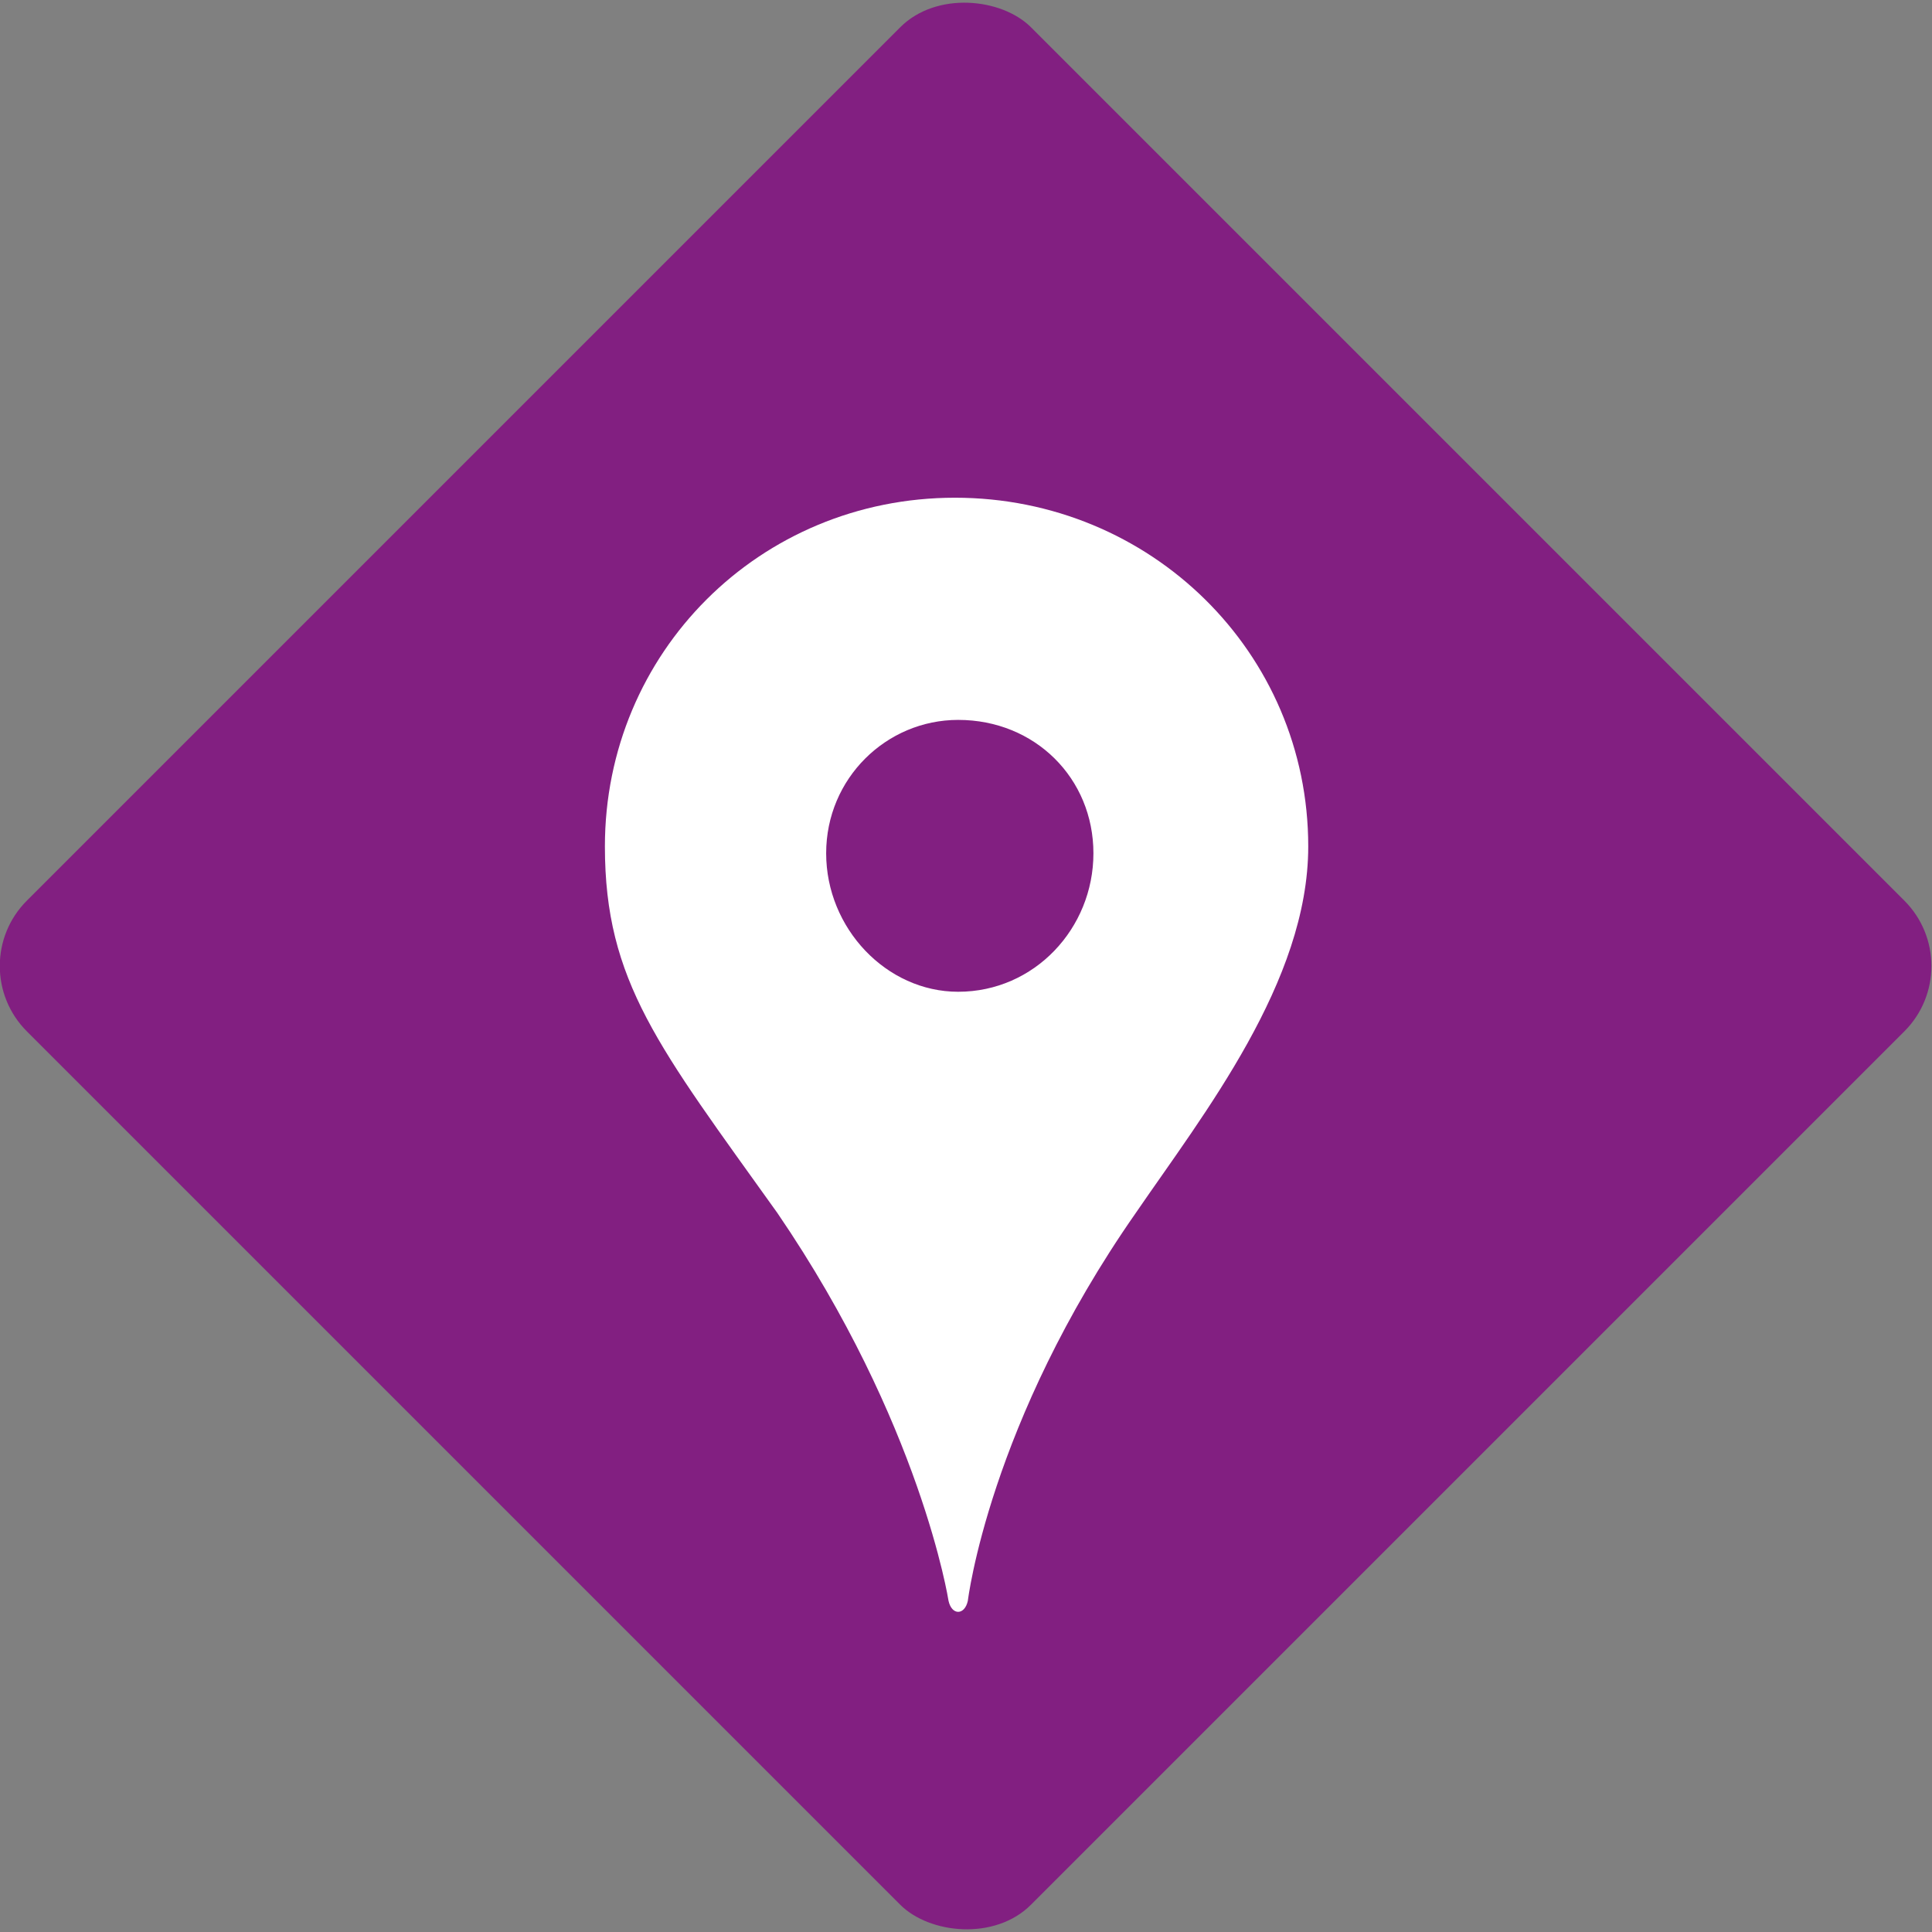 <?xml version="1.0" encoding="UTF-8"?><svg id="Layer_1" xmlns="http://www.w3.org/2000/svg" width="42" height="42" viewBox="0 0 42 42"><rect x="0" y="0" width="42" height="42" fill="#808080" stroke="none"/><defs><style>.cls-1{fill:#fff;}.cls-1,.cls-2{stroke-width:0px;}.cls-2{fill:#821f81;}</style></defs><rect class="cls-2" x="5.56" y="5.56" width="30.87" height="30.87" rx="2.01" ry="2.01" transform="translate(-8.7 21) rotate(-45)"/><path class="cls-1" d="M24.69,26.37c-3.19,4.57-3.65,8.43-3.65,8.43-.07.32-.35.32-.42,0,0,0-.6-3.86-3.72-8.43-2.58-3.61-3.75-5.03-3.75-7.97,0-4.21,3.36-7.58,7.61-7.58s7.68,3.36,7.68,7.58c0,2.94-2.27,5.81-3.75,7.97ZM23.77,18.55c0-1.63-1.27-2.9-2.94-2.9-1.56,0-2.87,1.27-2.87,2.9s1.31,3.01,2.87,3.01c1.66,0,2.94-1.38,2.94-3.01Z"/></svg>